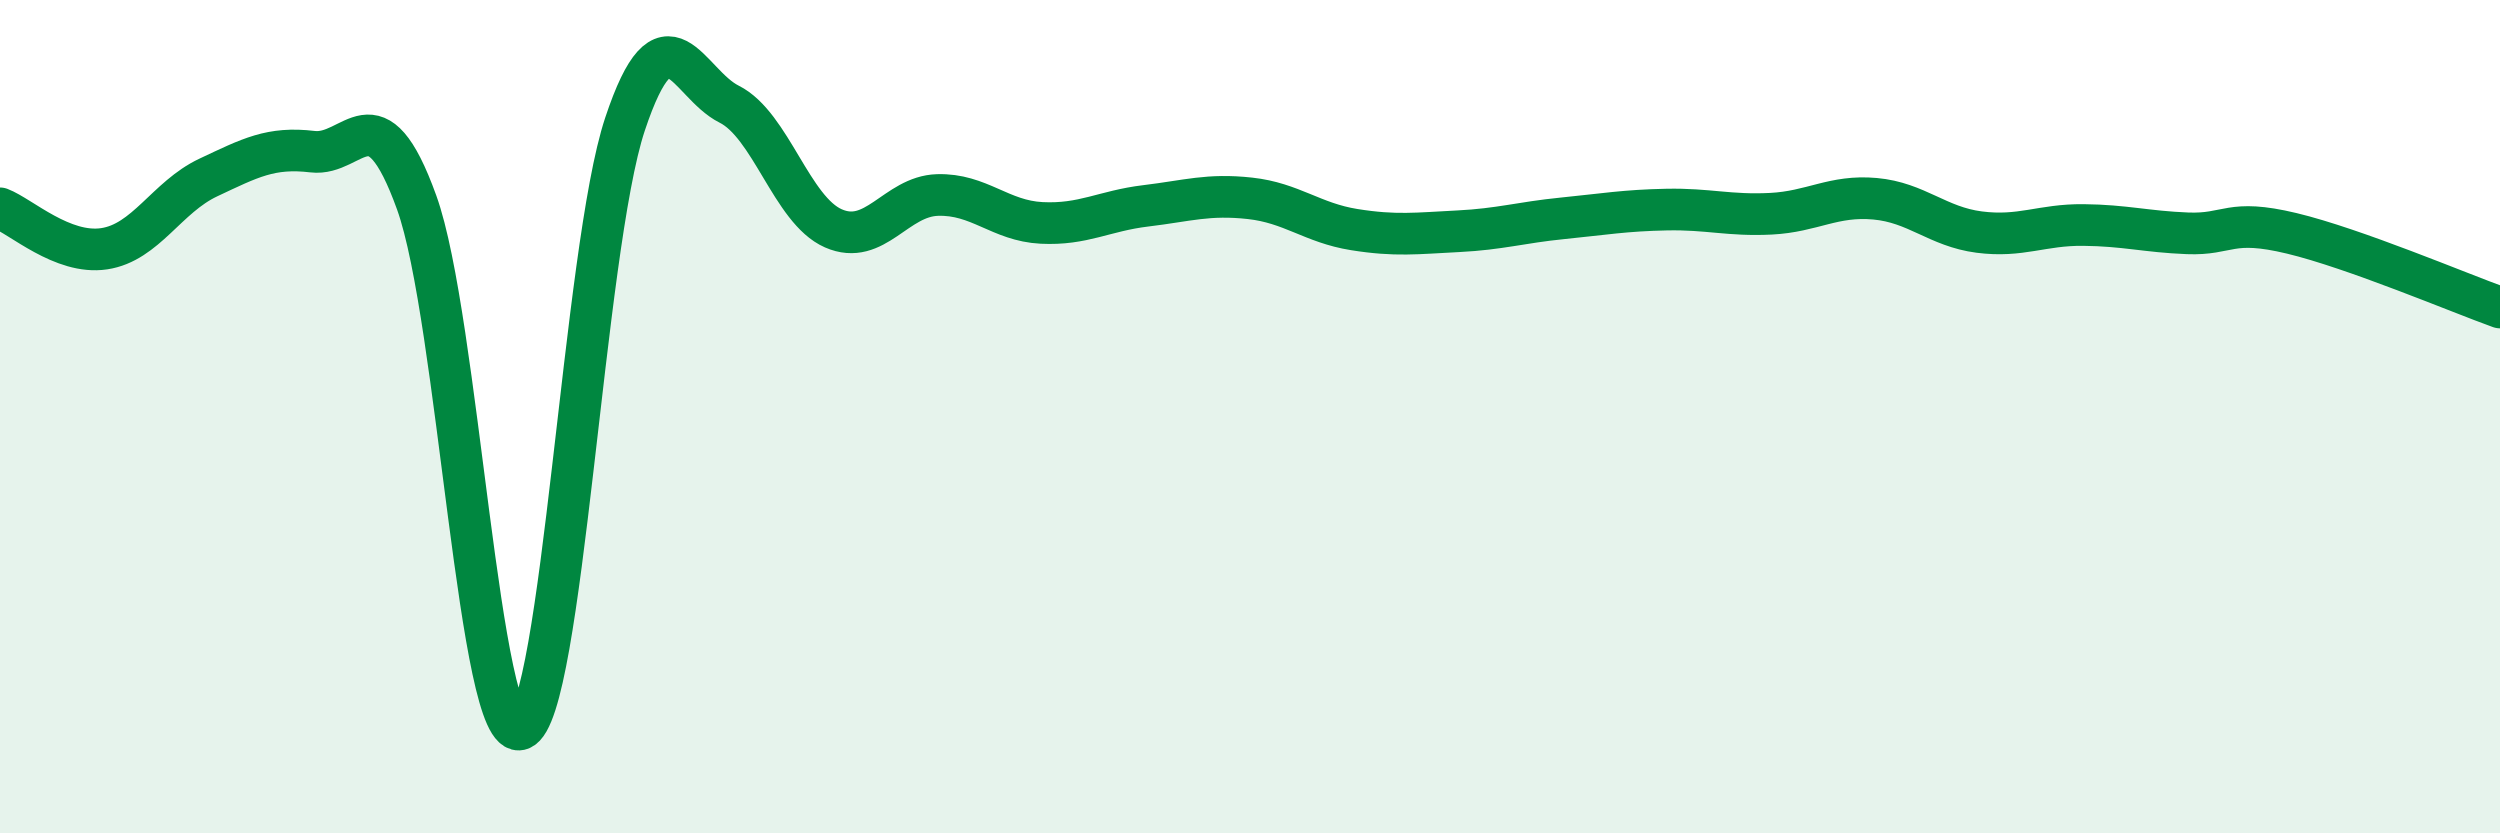 
    <svg width="60" height="20" viewBox="0 0 60 20" xmlns="http://www.w3.org/2000/svg">
      <path
        d="M 0,5 C 0.5,5.19 1.5,6.12 2.5,5.97 C 3.5,5.82 4,4.73 5,4.26 C 6,3.79 6.5,3.52 7.5,3.64 C 8.5,3.76 9,2.09 10,4.86 C 11,7.63 11.5,17.88 12.5,17.5 C 13.5,17.12 14,5.98 15,2.98 C 16,-0.02 16.5,2 17.5,2.5 C 18.5,3 19,5.04 20,5.48 C 21,5.92 21.5,4.71 22.5,4.68 C 23.5,4.65 24,5.3 25,5.35 C 26,5.4 26.5,5.06 27.5,4.94 C 28.5,4.82 29,4.65 30,4.76 C 31,4.87 31.5,5.35 32.5,5.51 C 33.5,5.67 34,5.6 35,5.55 C 36,5.5 36.5,5.34 37.5,5.24 C 38.5,5.14 39,5.05 40,5.03 C 41,5.01 41.5,5.18 42.5,5.13 C 43.5,5.08 44,4.68 45,4.77 C 46,4.86 46.5,5.44 47.5,5.57 C 48.5,5.7 49,5.39 50,5.4 C 51,5.41 51.5,5.56 52.5,5.6 C 53.5,5.64 53.5,5.24 55,5.6 C 56.5,5.96 59,7.02 60,7.38L60 20L0 20Z"
        fill="#008740"
        opacity="0.1"
        stroke-linecap="round"
        stroke-linejoin="round"
      />
      <path
        d="M 0,5 C 0.5,5.19 1.5,6.12 2.5,5.97 C 3.5,5.82 4,4.73 5,4.26 C 6,3.79 6.5,3.52 7.5,3.64 C 8.5,3.76 9,2.09 10,4.86 C 11,7.63 11.5,17.88 12.5,17.5 C 13.5,17.12 14,5.98 15,2.98 C 16,-0.02 16.5,2 17.5,2.5 C 18.5,3 19,5.04 20,5.48 C 21,5.92 21.5,4.71 22.5,4.68 C 23.5,4.65 24,5.3 25,5.35 C 26,5.4 26.5,5.06 27.5,4.94 C 28.5,4.82 29,4.65 30,4.76 C 31,4.87 31.5,5.35 32.5,5.51 C 33.5,5.67 34,5.6 35,5.55 C 36,5.5 36.5,5.34 37.5,5.24 C 38.5,5.14 39,5.05 40,5.03 C 41,5.01 41.5,5.18 42.5,5.13 C 43.5,5.08 44,4.68 45,4.77 C 46,4.86 46.5,5.44 47.5,5.57 C 48.5,5.7 49,5.39 50,5.4 C 51,5.41 51.5,5.56 52.5,5.6 C 53.5,5.64 53.5,5.24 55,5.6 C 56.5,5.96 59,7.02 60,7.38"
        stroke="#008740"
        stroke-width="1"
        fill="none"
        stroke-linecap="round"
        stroke-linejoin="round"
      />
    </svg>
  